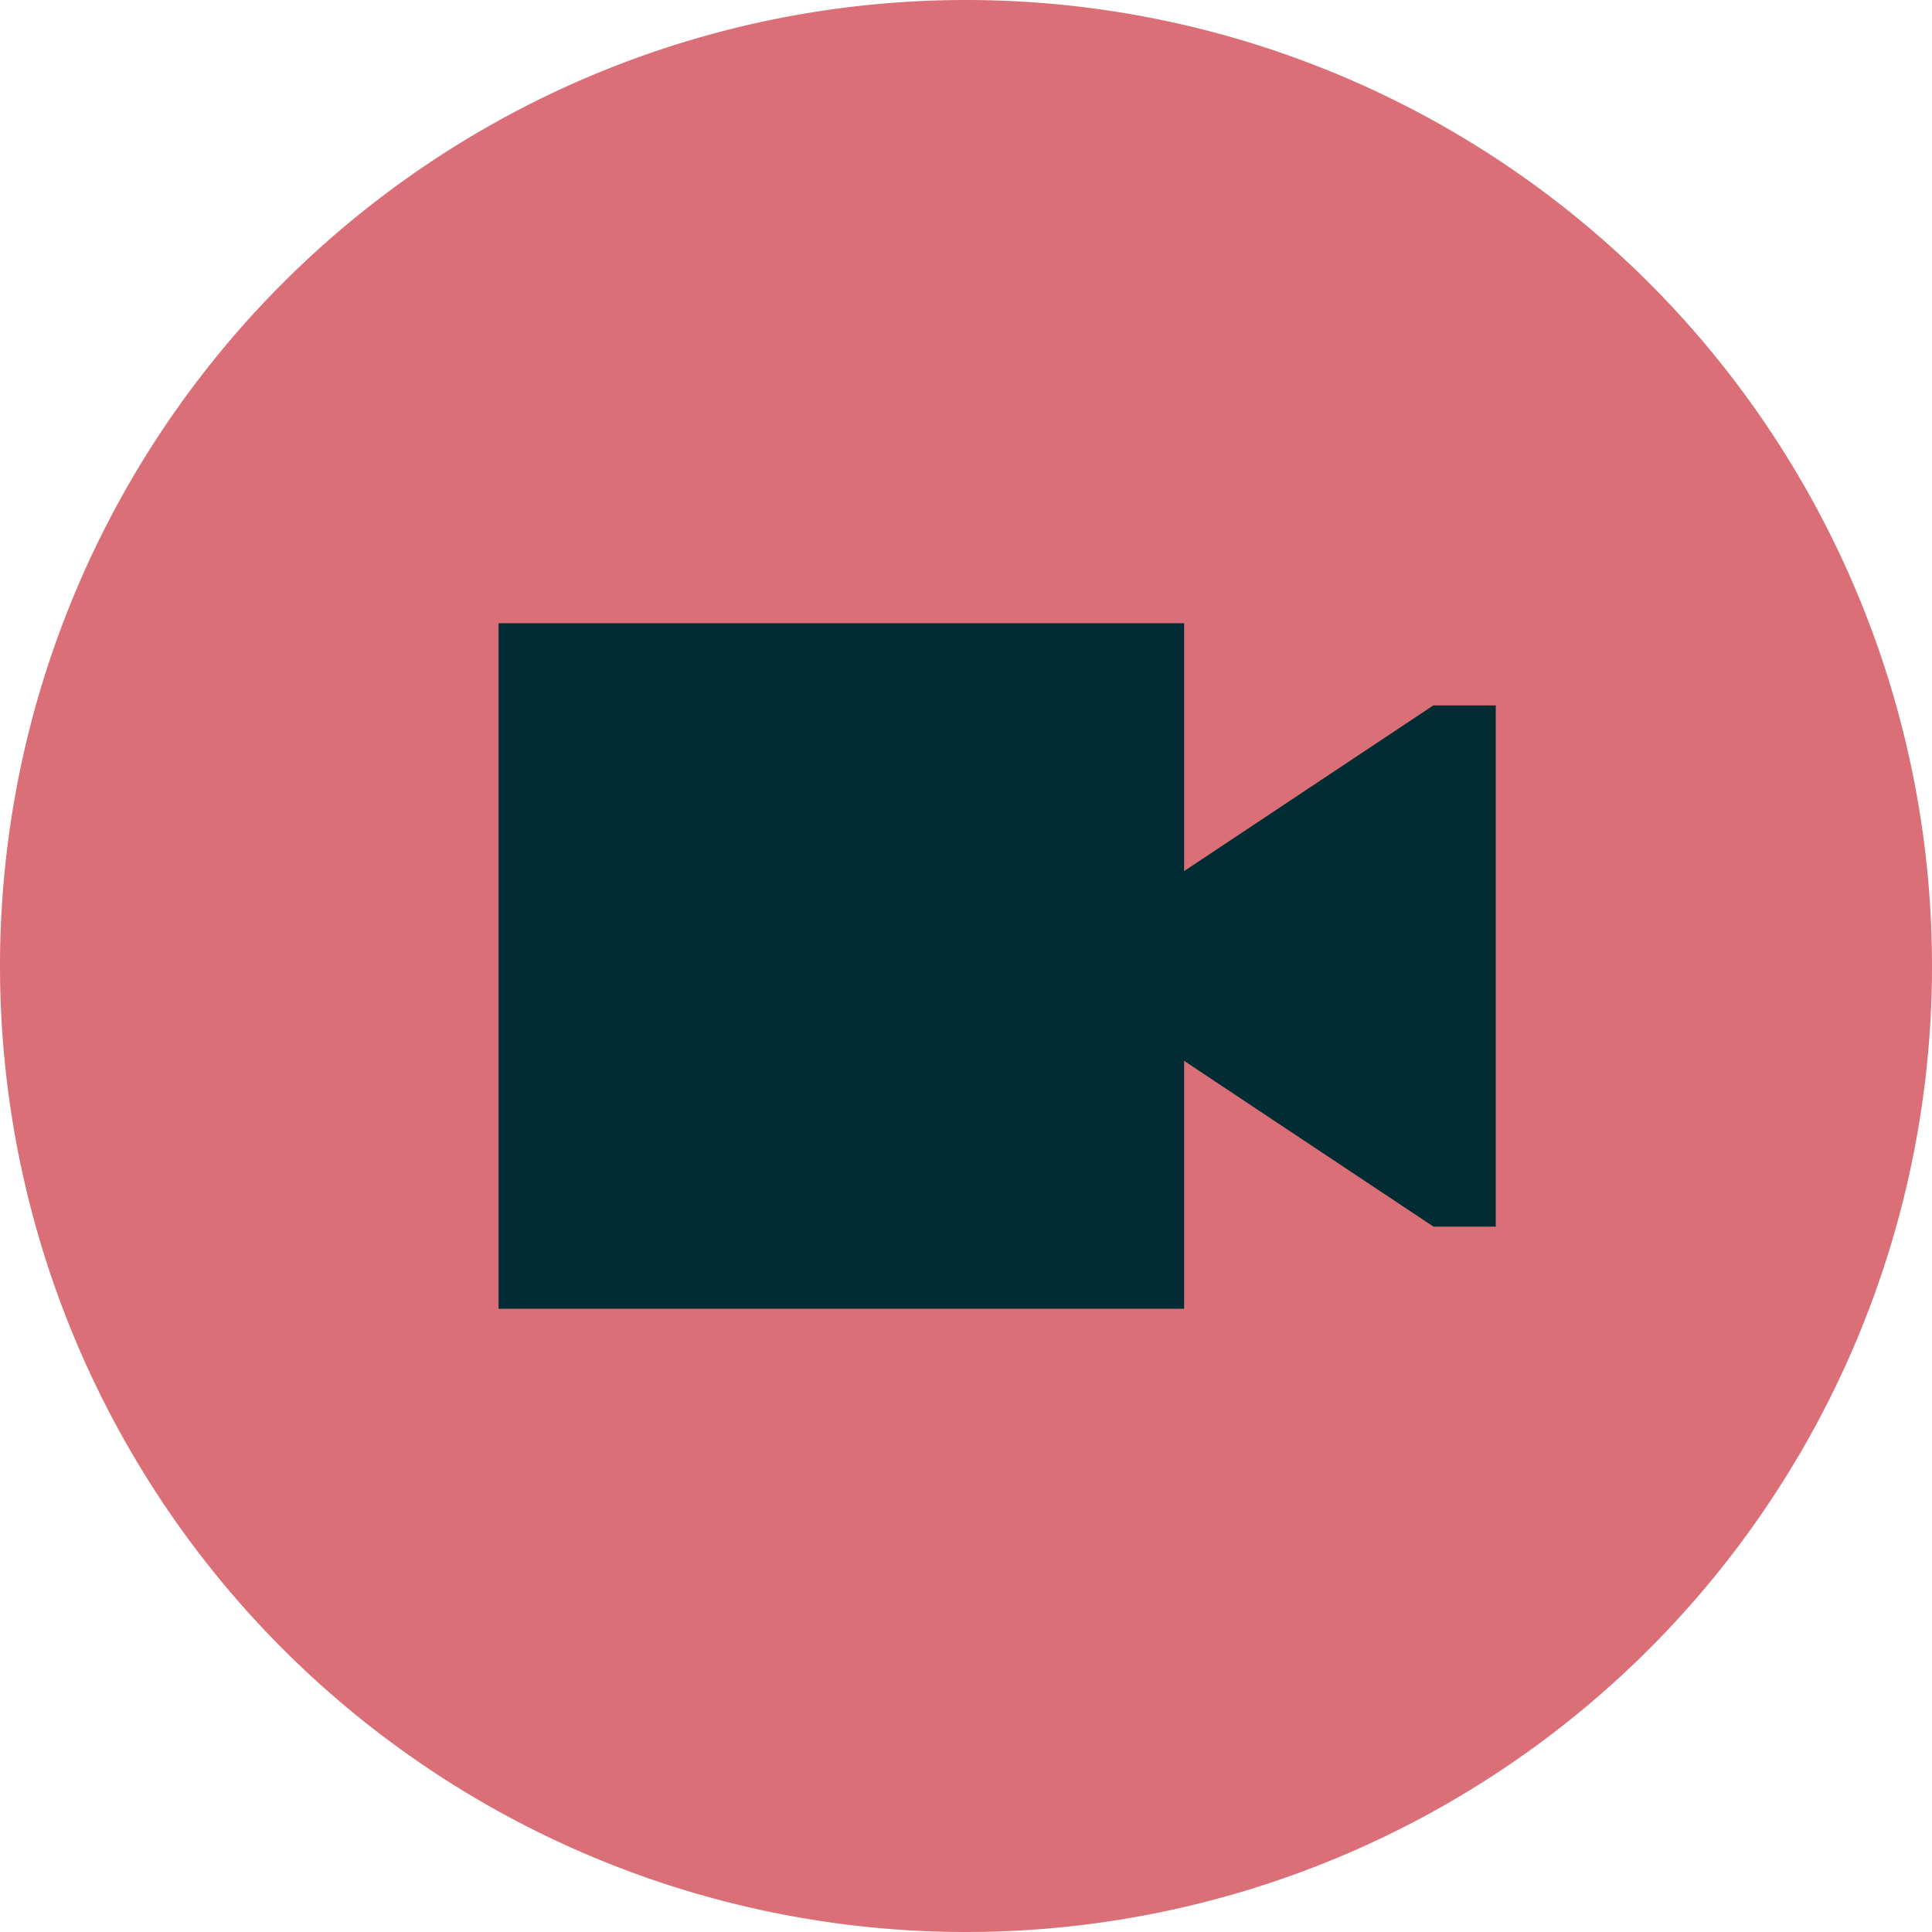 <?xml version="1.0" encoding="UTF-8"?>
<svg xmlns="http://www.w3.org/2000/svg" width="31" height="31" viewBox="0 0 31 31">
  <g id="Group_910" data-name="Group 910" transform="translate(-656 -4867)">
    <path id="Path_1521" data-name="Path 1521" d="M15.5,0A15.5,15.5,0,1,1,0,15.5,15.5,15.5,0,0,1,15.5,0" transform="translate(656 4867)" fill="#db6f77" fill-rule="evenodd"></path>
    <rect id="Rectangle_242" data-name="Rectangle 242" width="31" height="31" transform="translate(656 4867)" fill="none"></rect>
    <path id="Union_1" data-name="Union 1" d="M0,5275v-11H11v3.977l4-2.659v8.363l-4-2.659V5275Zm15-1.318v-8.363h1v8.363Z" transform="translate(664 -387)" fill="#012c34"></path>
  </g>
</svg>
